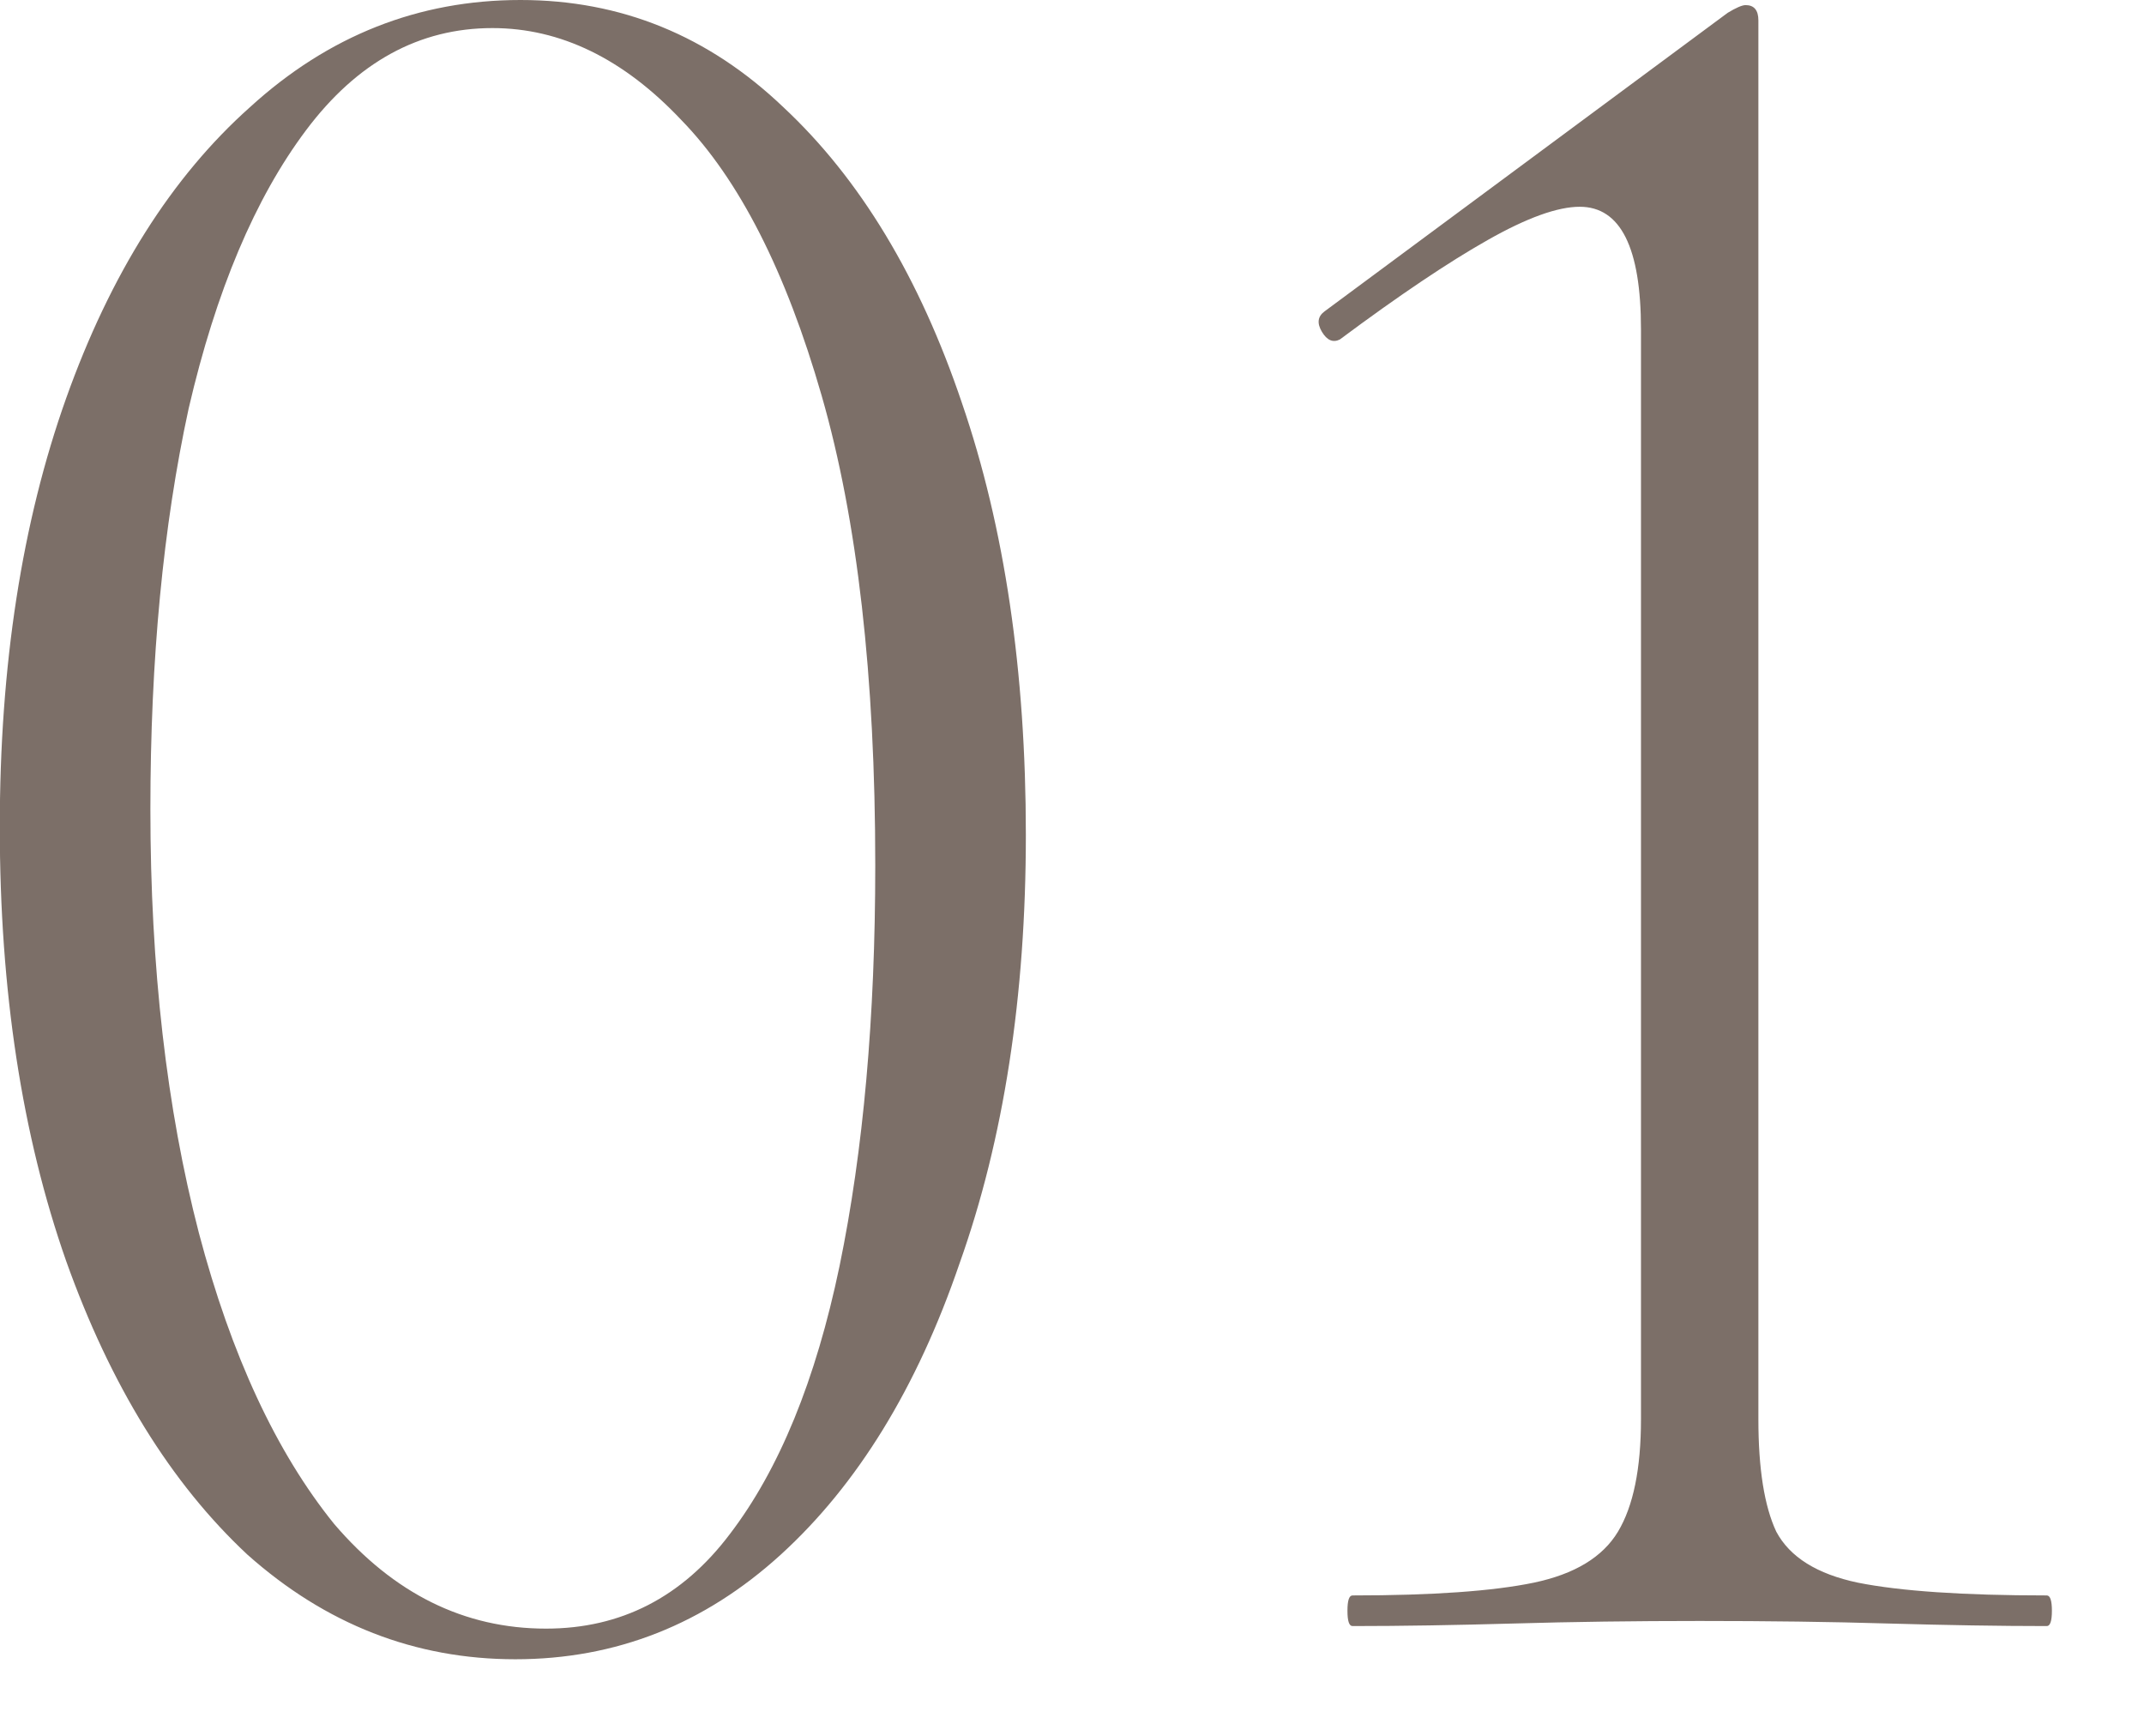 <?xml version="1.0" encoding="UTF-8"?> <svg xmlns="http://www.w3.org/2000/svg" width="21" height="17" viewBox="0 0 21 17" fill="none"><path d="M5.048 16.25C4.065 16.25 3.19 15.908 2.423 15.225C1.673 14.525 1.082 13.566 0.648 12.35C0.215 11.117 -0.002 9.7 -0.002 8.1C-0.002 6.516 0.215 5.116 0.648 3.9C1.082 2.683 1.682 1.733 2.448 1.05C3.215 0.35 4.098 -0 5.098 -0C6.082 -0 6.94 0.35 7.673 1.05C8.423 1.75 9.007 2.716 9.423 3.95C9.84 5.166 10.048 6.575 10.048 8.175C10.048 9.758 9.832 11.158 9.398 12.375C8.982 13.591 8.398 14.541 7.648 15.225C6.898 15.908 6.032 16.25 5.048 16.25ZM5.348 15.95C6.082 15.95 6.682 15.642 7.148 15.025C7.632 14.392 7.99 13.517 8.223 12.4C8.457 11.267 8.573 9.958 8.573 8.475C8.573 6.625 8.398 5.091 8.048 3.875C7.698 2.658 7.24 1.758 6.673 1.175C6.107 0.575 5.49 0.275 4.823 0.275C4.107 0.275 3.498 0.608 2.998 1.275C2.498 1.941 2.115 2.85 1.848 4C1.598 5.15 1.473 6.458 1.473 7.925C1.473 9.475 1.632 10.858 1.948 12.075C2.265 13.275 2.707 14.225 3.273 14.925C3.857 15.608 4.548 15.95 5.348 15.95ZM13.248 15.925C13.214 15.925 13.198 15.875 13.198 15.775C13.198 15.675 13.214 15.625 13.248 15.625C14.031 15.625 14.623 15.583 15.023 15.5C15.423 15.416 15.698 15.25 15.848 15C15.998 14.75 16.073 14.383 16.073 13.9V3.225C16.073 2.425 15.873 2.025 15.473 2.025C15.256 2.025 14.956 2.133 14.573 2.35C14.19 2.566 13.706 2.891 13.123 3.325C13.056 3.358 12.998 3.333 12.948 3.25C12.898 3.166 12.906 3.1 12.973 3.05L16.923 0.125C17.006 0.075 17.064 0.05 17.098 0.05C17.181 0.05 17.223 0.1 17.223 0.2V13.9C17.223 14.383 17.281 14.75 17.398 15C17.531 15.25 17.798 15.416 18.198 15.5C18.614 15.583 19.231 15.625 20.048 15.625C20.081 15.625 20.098 15.675 20.098 15.775C20.098 15.875 20.081 15.925 20.048 15.925C19.581 15.925 19.064 15.916 18.498 15.9C17.931 15.883 17.314 15.875 16.648 15.875C16.015 15.875 15.406 15.883 14.823 15.9C14.256 15.916 13.731 15.925 13.248 15.925Z" fill="#7C6F68"></path></svg> 